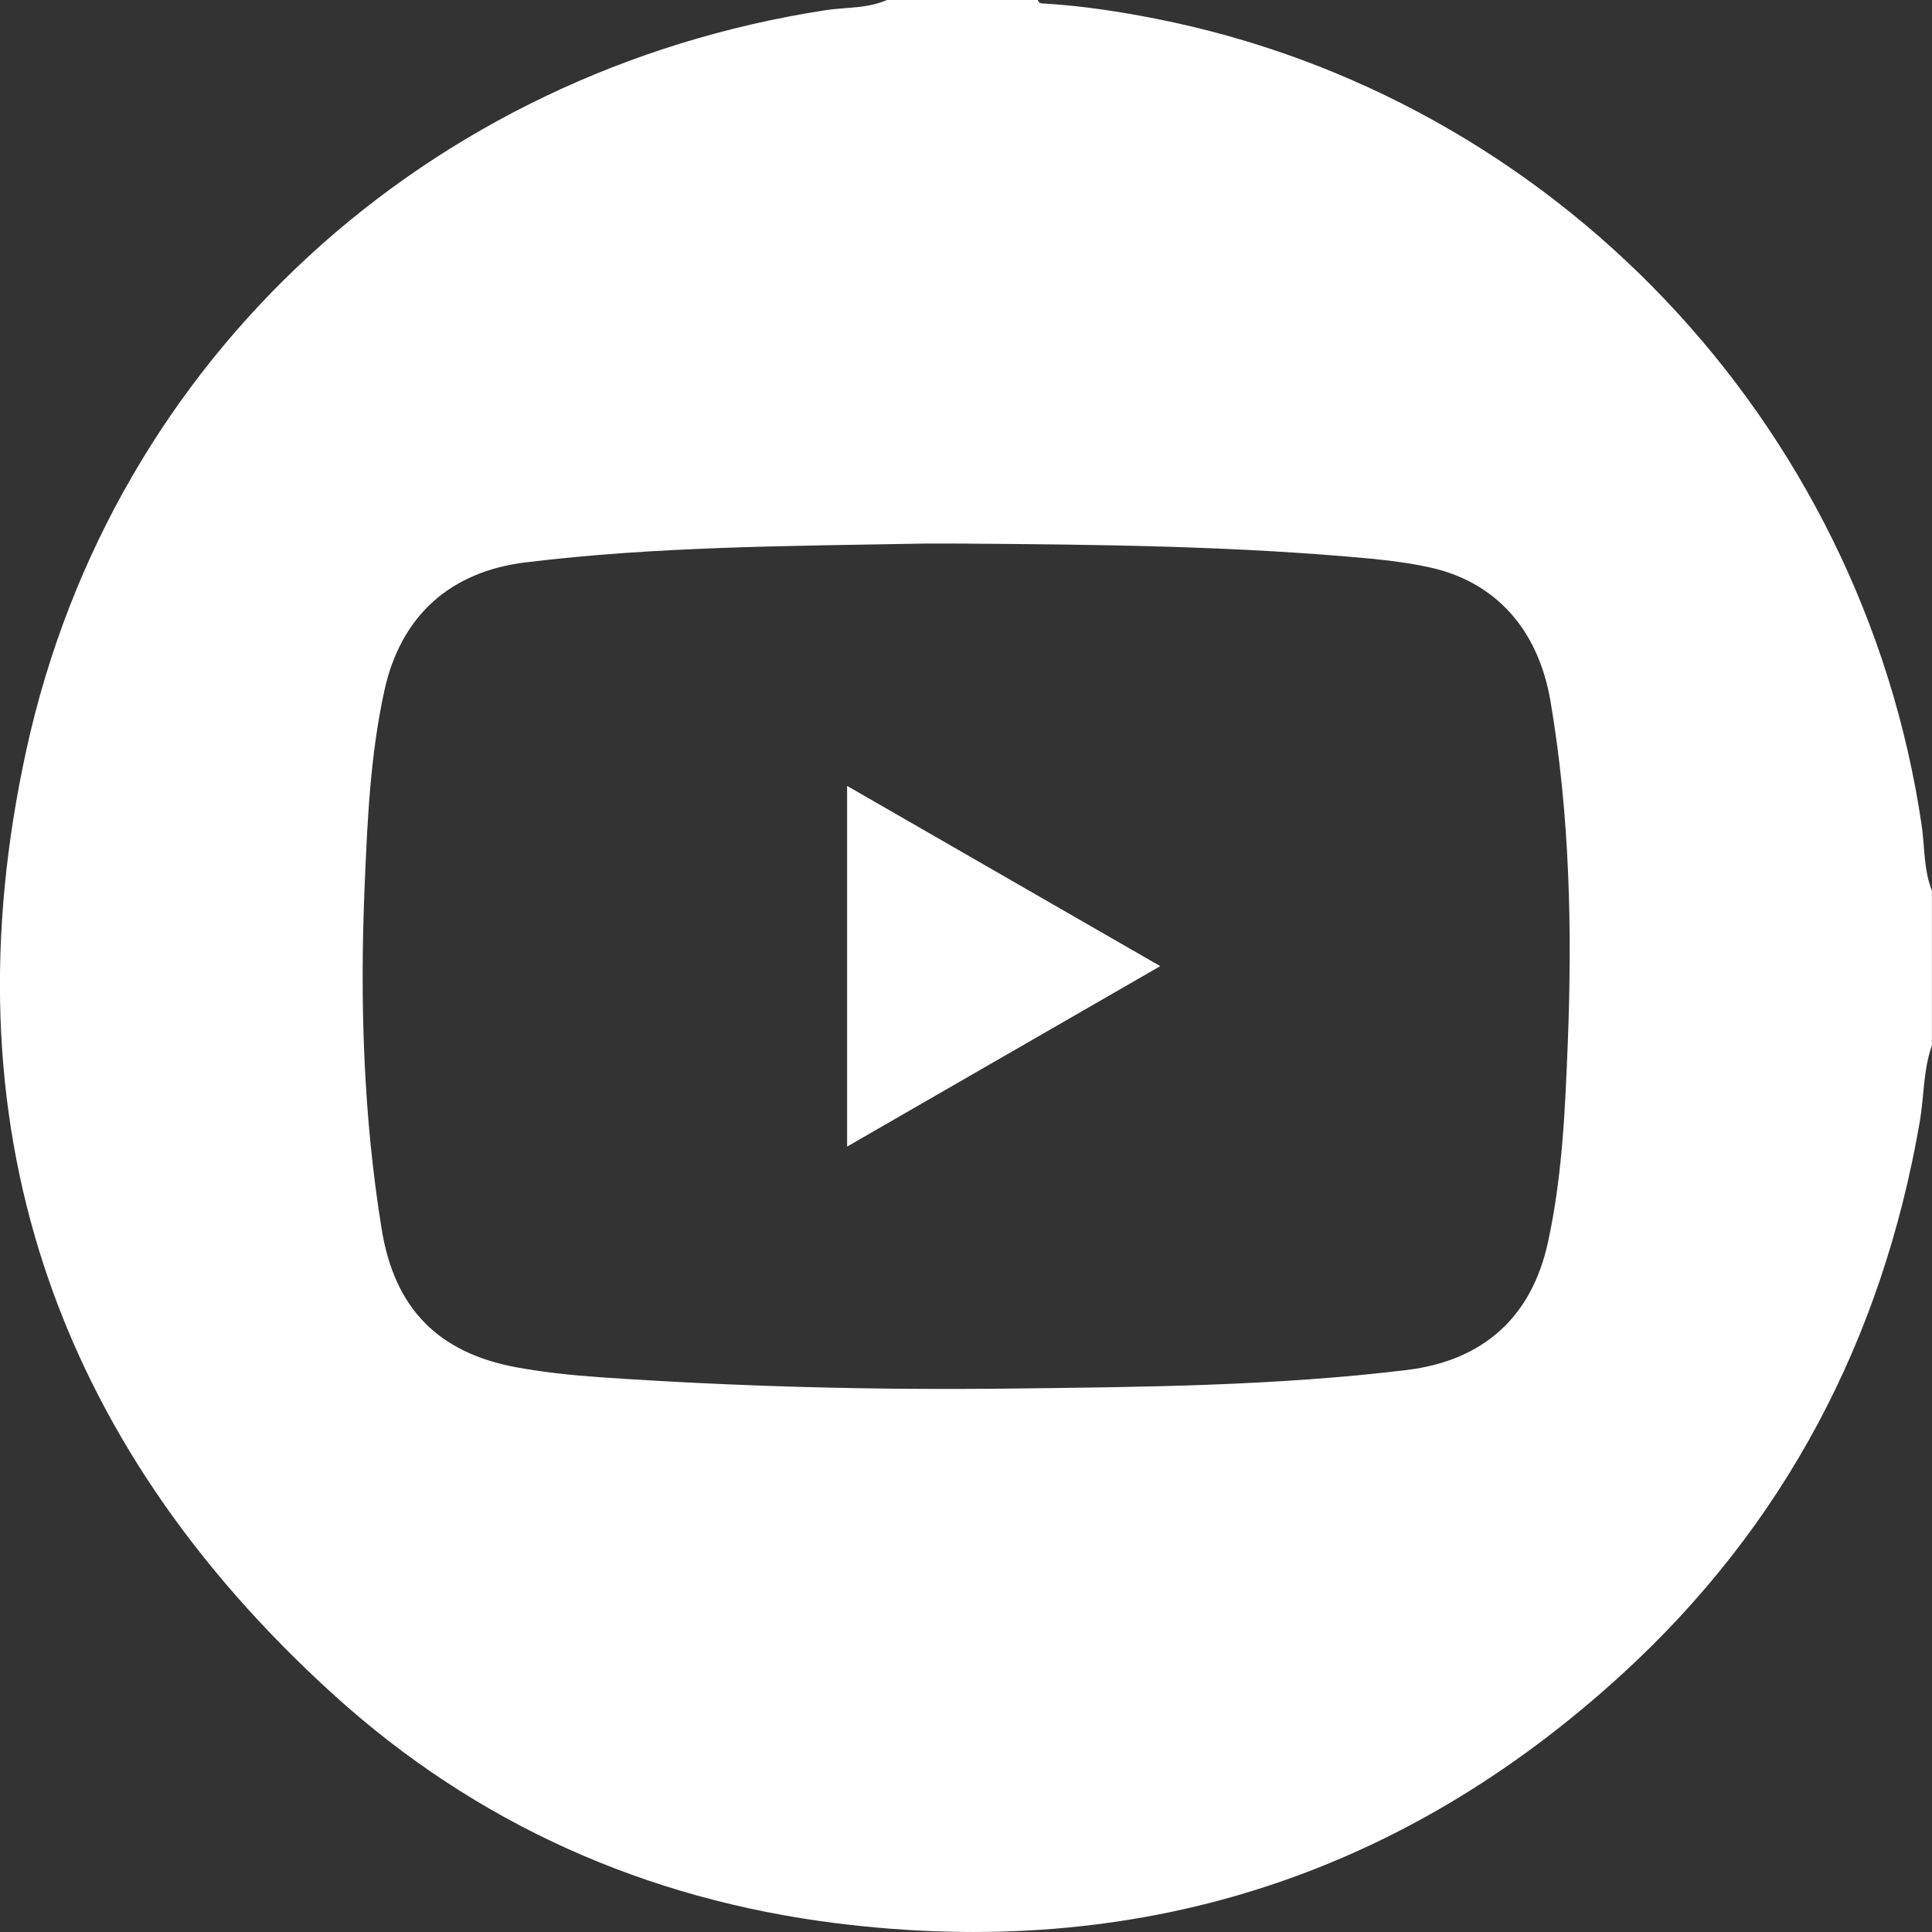 <svg width="28" height="28" viewBox="0 0 28 28" fill="none" xmlns="http://www.w3.org/2000/svg">
<rect x="0" y="0" width="28" height="28" fill="#333333" stroke="none"/>
<path d="M12.854 0H15.041C15.057 0.06 15.107 0.049 15.15 0.052C15.687 0.086 16.217 0.166 16.744 0.27C22.514 1.405 26.989 6.118 27.85 11.959C27.896 12.276 27.878 12.604 27.999 12.909V15.151C27.871 15.511 27.886 15.893 27.822 16.262C27.276 19.418 25.86 22.117 23.496 24.275C20.27 27.22 16.451 28.415 12.122 27.873C9.363 27.528 6.898 26.433 4.835 24.561C0.751 20.856 -0.795 16.245 0.383 10.864C1.629 5.172 6.214 1.035 11.962 0.148C12.26 0.103 12.57 0.125 12.854 0ZM13.948 7.878C13.739 7.878 13.529 7.875 13.32 7.879C11.417 7.914 9.513 7.919 7.62 8.15C6.525 8.283 5.81 8.924 5.572 10.003C5.366 10.941 5.324 11.898 5.284 12.853C5.215 14.513 5.265 16.169 5.531 17.812C5.716 18.961 6.349 19.608 7.49 19.817C7.883 19.888 8.283 19.931 8.682 19.959C10.672 20.096 12.666 20.148 14.661 20.124C16.573 20.102 18.486 20.086 20.388 19.855C21.495 19.72 22.197 19.091 22.434 18.005C22.641 17.057 22.683 16.092 22.721 15.127C22.787 13.467 22.75 11.811 22.472 10.169C22.294 9.112 21.665 8.425 20.707 8.22C20.432 8.161 20.151 8.124 19.87 8.097C17.901 7.912 15.924 7.892 13.948 7.878Z" fill="white"/>
<path d="M16.815 14.002C15.279 14.887 13.794 15.743 12.277 16.617V11.39C13.783 12.257 15.278 13.117 16.815 14.002Z" fill="white"/>
</svg>
